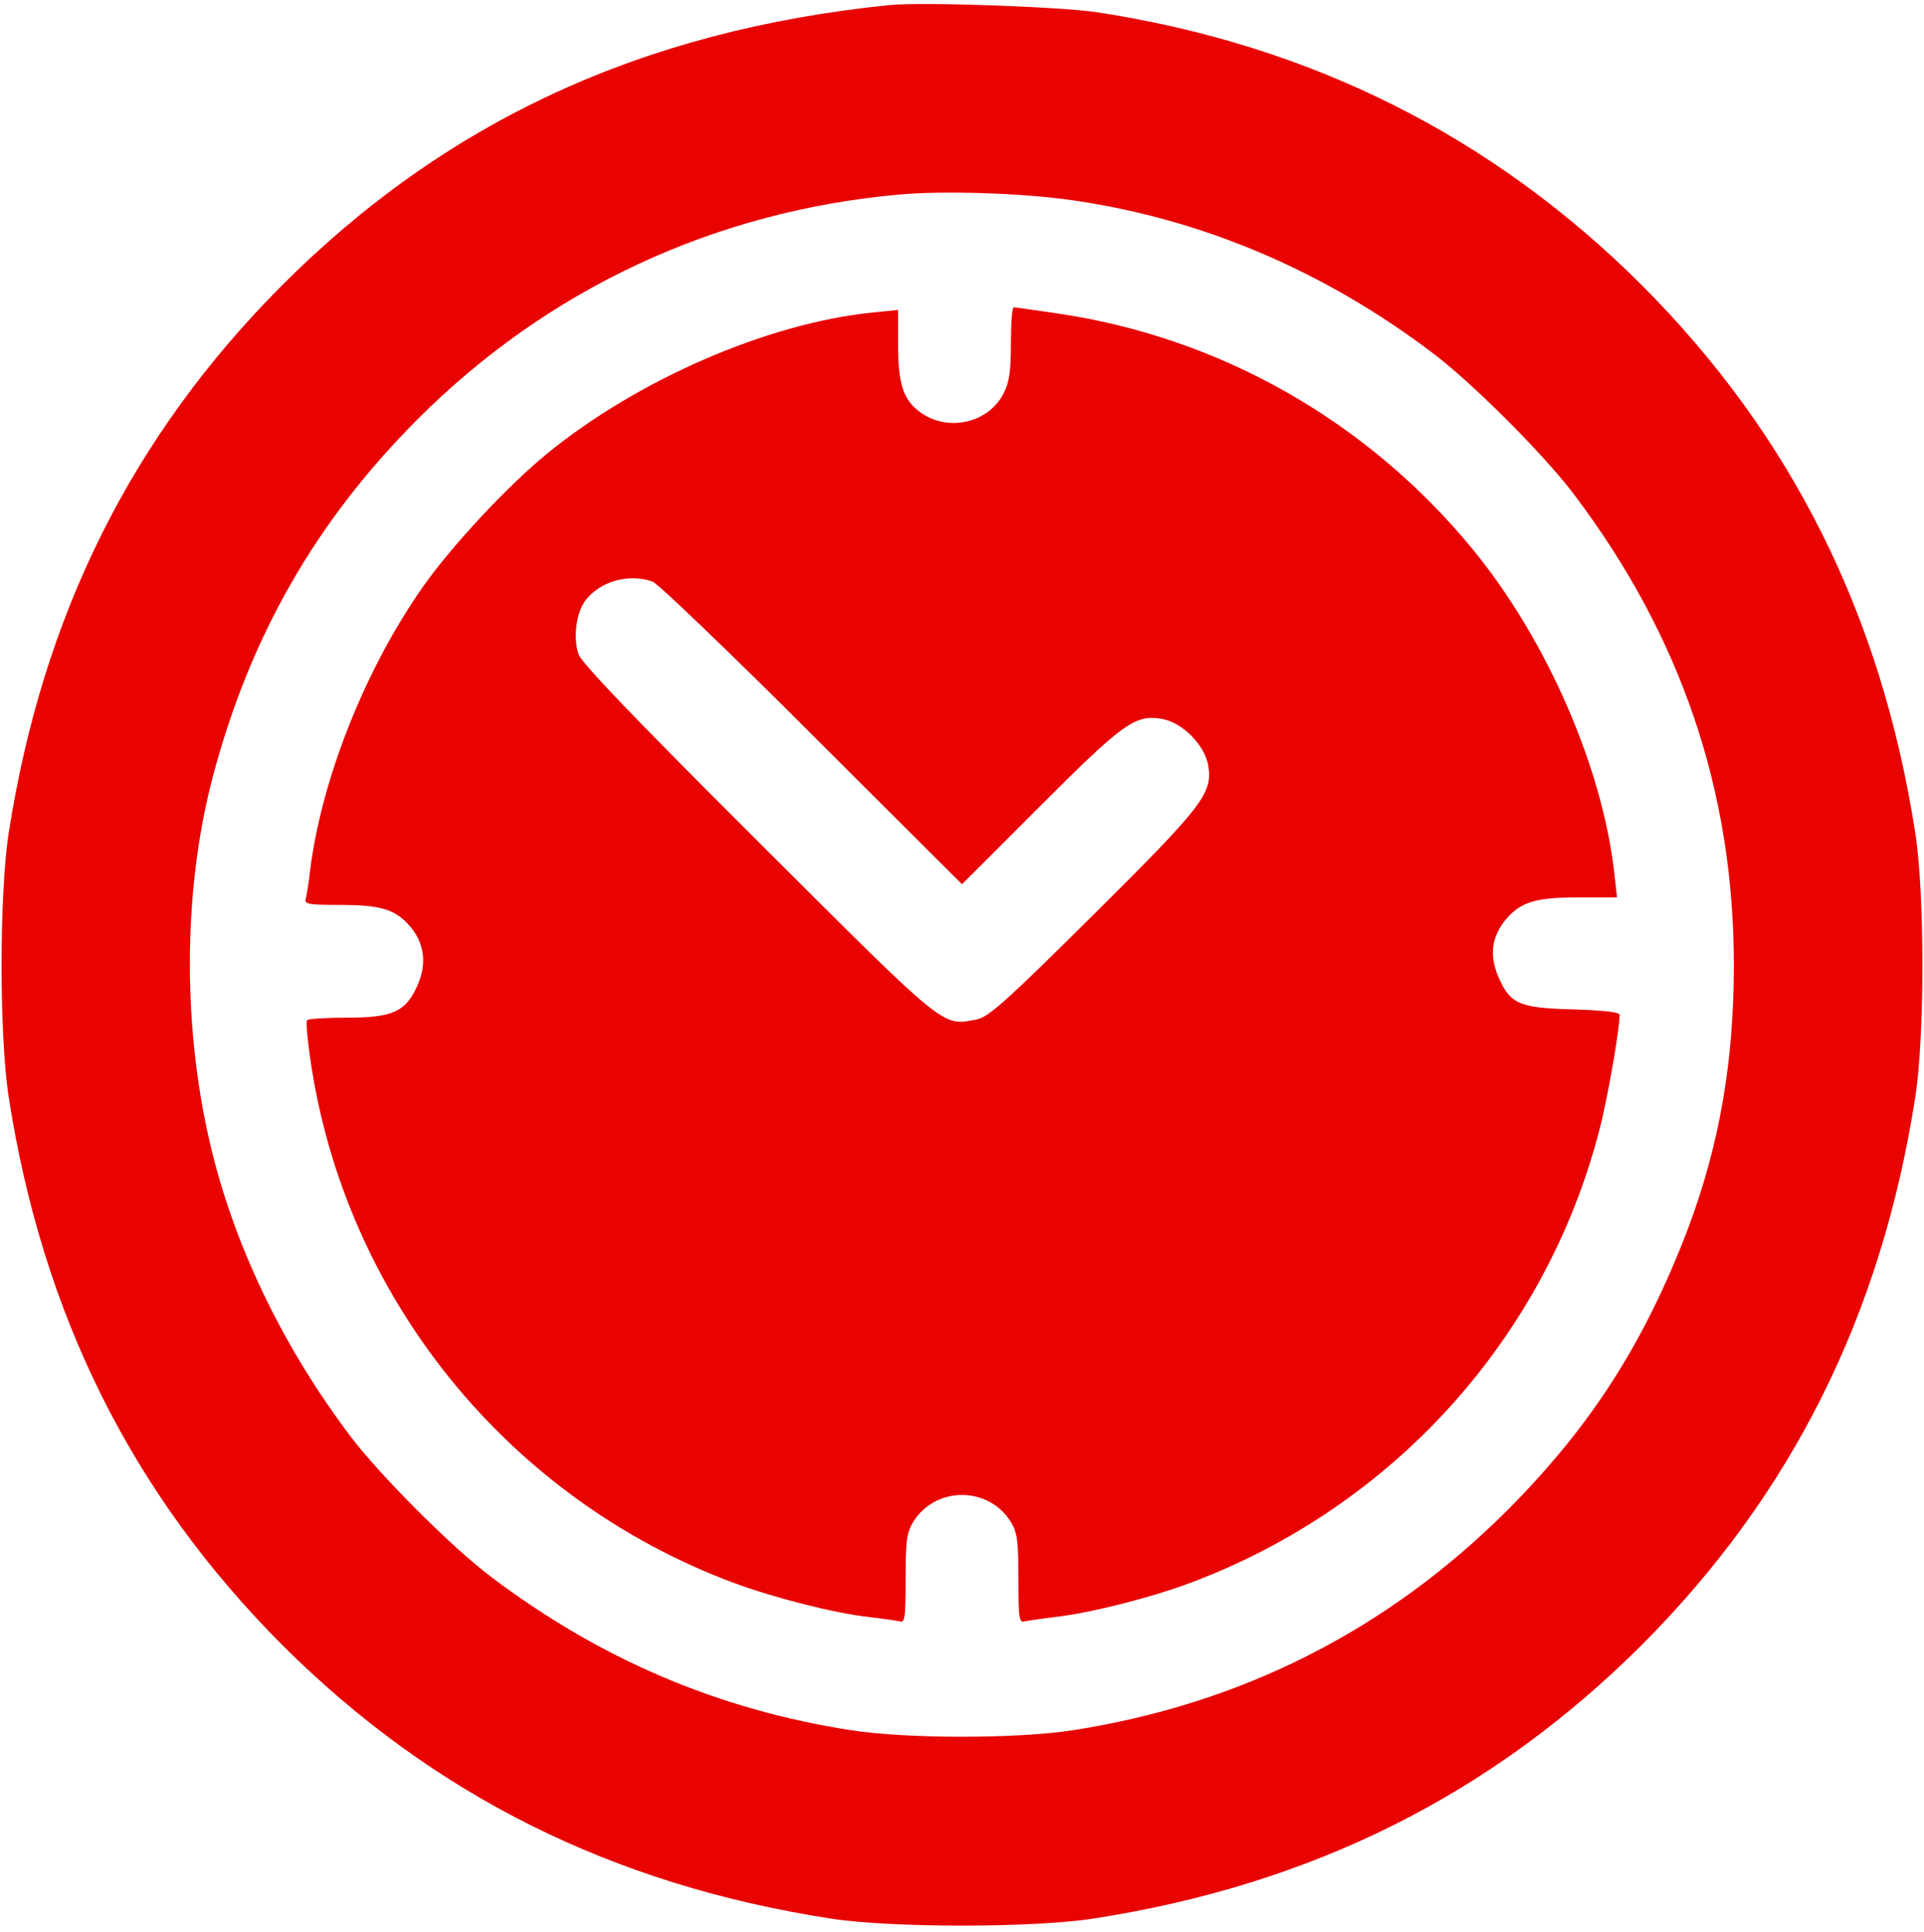 <?xml version="1.0" encoding="UTF-8"?> <svg xmlns="http://www.w3.org/2000/svg" width="256" height="257" viewBox="0 0 256 257" fill="none"><path d="M118.25 0.685C85.5 4.035 59.4 16.085 37.55 37.935C17.6 57.935 5.65 81.835 1.15 110.885C-0.1 118.935 -0.1 137.835 1.15 145.885C5.65 174.935 17.6 198.835 37.55 218.835C57.55 238.785 81.45 250.735 110.5 255.235C118.55 256.485 137.45 256.485 145.5 255.235C174.55 250.735 198.45 238.785 218.45 218.835C238.4 198.835 250.35 174.935 254.85 145.885C256.1 137.835 256.1 118.935 254.85 110.885C250.35 81.835 238.4 57.935 218.45 37.935C198.6 18.135 174.45 5.985 146 1.635C140.95 0.885 122.6 0.235 118.25 0.685ZM143 26.685C160.05 29.185 176.2 36.035 190.65 46.985C195.9 50.935 205.45 60.485 209.4 65.735C223.7 84.635 230.7 105.285 230.7 128.385C230.7 141.385 228.75 152.435 224.55 163.585C218.75 178.735 211.65 189.785 200.55 200.935C184.55 216.885 165.2 226.685 142.75 230.185C135.3 231.335 120.7 231.335 113.25 230.185C95.55 227.435 79.85 220.735 65.35 209.785C60.1 205.835 50.55 196.285 46.6 191.035C37.95 179.585 31.55 166.535 28.3 153.585C24.25 137.435 24.25 118.785 28.3 103.385C33.25 84.685 42 69.385 55.5 55.835C72.8 38.485 95.05 28.085 119.6 25.885C125.6 25.335 136.35 25.685 143 26.685Z" fill="#E80200"></path><path d="M134.501 45.635C134.501 49.435 134.301 50.835 133.501 52.385C131.501 56.285 126.151 57.485 122.501 54.885C120.201 53.235 119.501 51.135 119.501 45.835V41.235L116.051 41.585C102.201 42.985 84.851 50.485 72.751 60.385C67.501 64.685 60.201 72.535 56.401 77.885C48.651 88.835 42.751 103.685 41.251 115.885C41.101 117.385 40.801 119.035 40.701 119.485C40.451 120.285 40.901 120.385 45.251 120.385C50.701 120.385 52.651 120.985 54.601 123.285C56.501 125.535 56.801 128.285 55.551 131.085C54.001 134.585 52.301 135.385 46.151 135.385C43.351 135.385 40.951 135.535 40.851 135.735C40.701 135.985 40.901 138.135 41.251 140.635C45.751 172.435 67.501 199.385 97.651 210.585C103.051 212.585 111.101 214.635 115.751 215.135C117.401 215.335 119.151 215.585 119.651 215.685C120.401 215.935 120.501 215.435 120.501 210.035C120.501 205.035 120.651 203.885 121.501 202.485C124.451 197.685 131.551 197.685 134.501 202.485C135.351 203.885 135.501 205.035 135.501 210.035C135.501 215.435 135.601 215.935 136.401 215.685C136.851 215.585 138.601 215.335 140.251 215.135C144.901 214.635 153.001 212.585 158.351 210.585C185.251 200.535 205.551 178.135 212.751 150.535C213.851 146.435 215.451 137.235 215.501 135.035C215.501 134.635 213.601 134.435 209.301 134.285C202.051 134.085 200.901 133.585 199.301 129.785C198.151 126.985 198.501 124.585 200.351 122.335C202.351 119.985 204.301 119.385 210.051 119.385H215.151L214.801 116.235C213.251 102.185 205.801 85.085 196.001 73.135C181.851 55.885 162.101 44.735 140.251 41.635C137.501 41.235 135.101 40.885 134.901 40.885C134.651 40.885 134.501 43.035 134.501 45.635ZM86.851 77.385C87.601 77.685 97.201 86.885 108.101 97.785L128.001 117.635L138.351 107.285C149.501 96.135 151.051 95.035 154.601 95.635C157.351 96.135 160.251 99.085 160.751 101.785C161.351 105.535 160.251 107.035 145.451 121.735C133.701 133.385 131.501 135.335 129.901 135.635C125.301 136.485 126.201 137.235 100.901 111.985C84.051 95.185 77.351 88.185 76.951 86.985C76.251 84.785 76.651 81.585 77.851 79.935C79.801 77.335 83.651 76.235 86.851 77.385Z" fill="#E80200"></path></svg> 